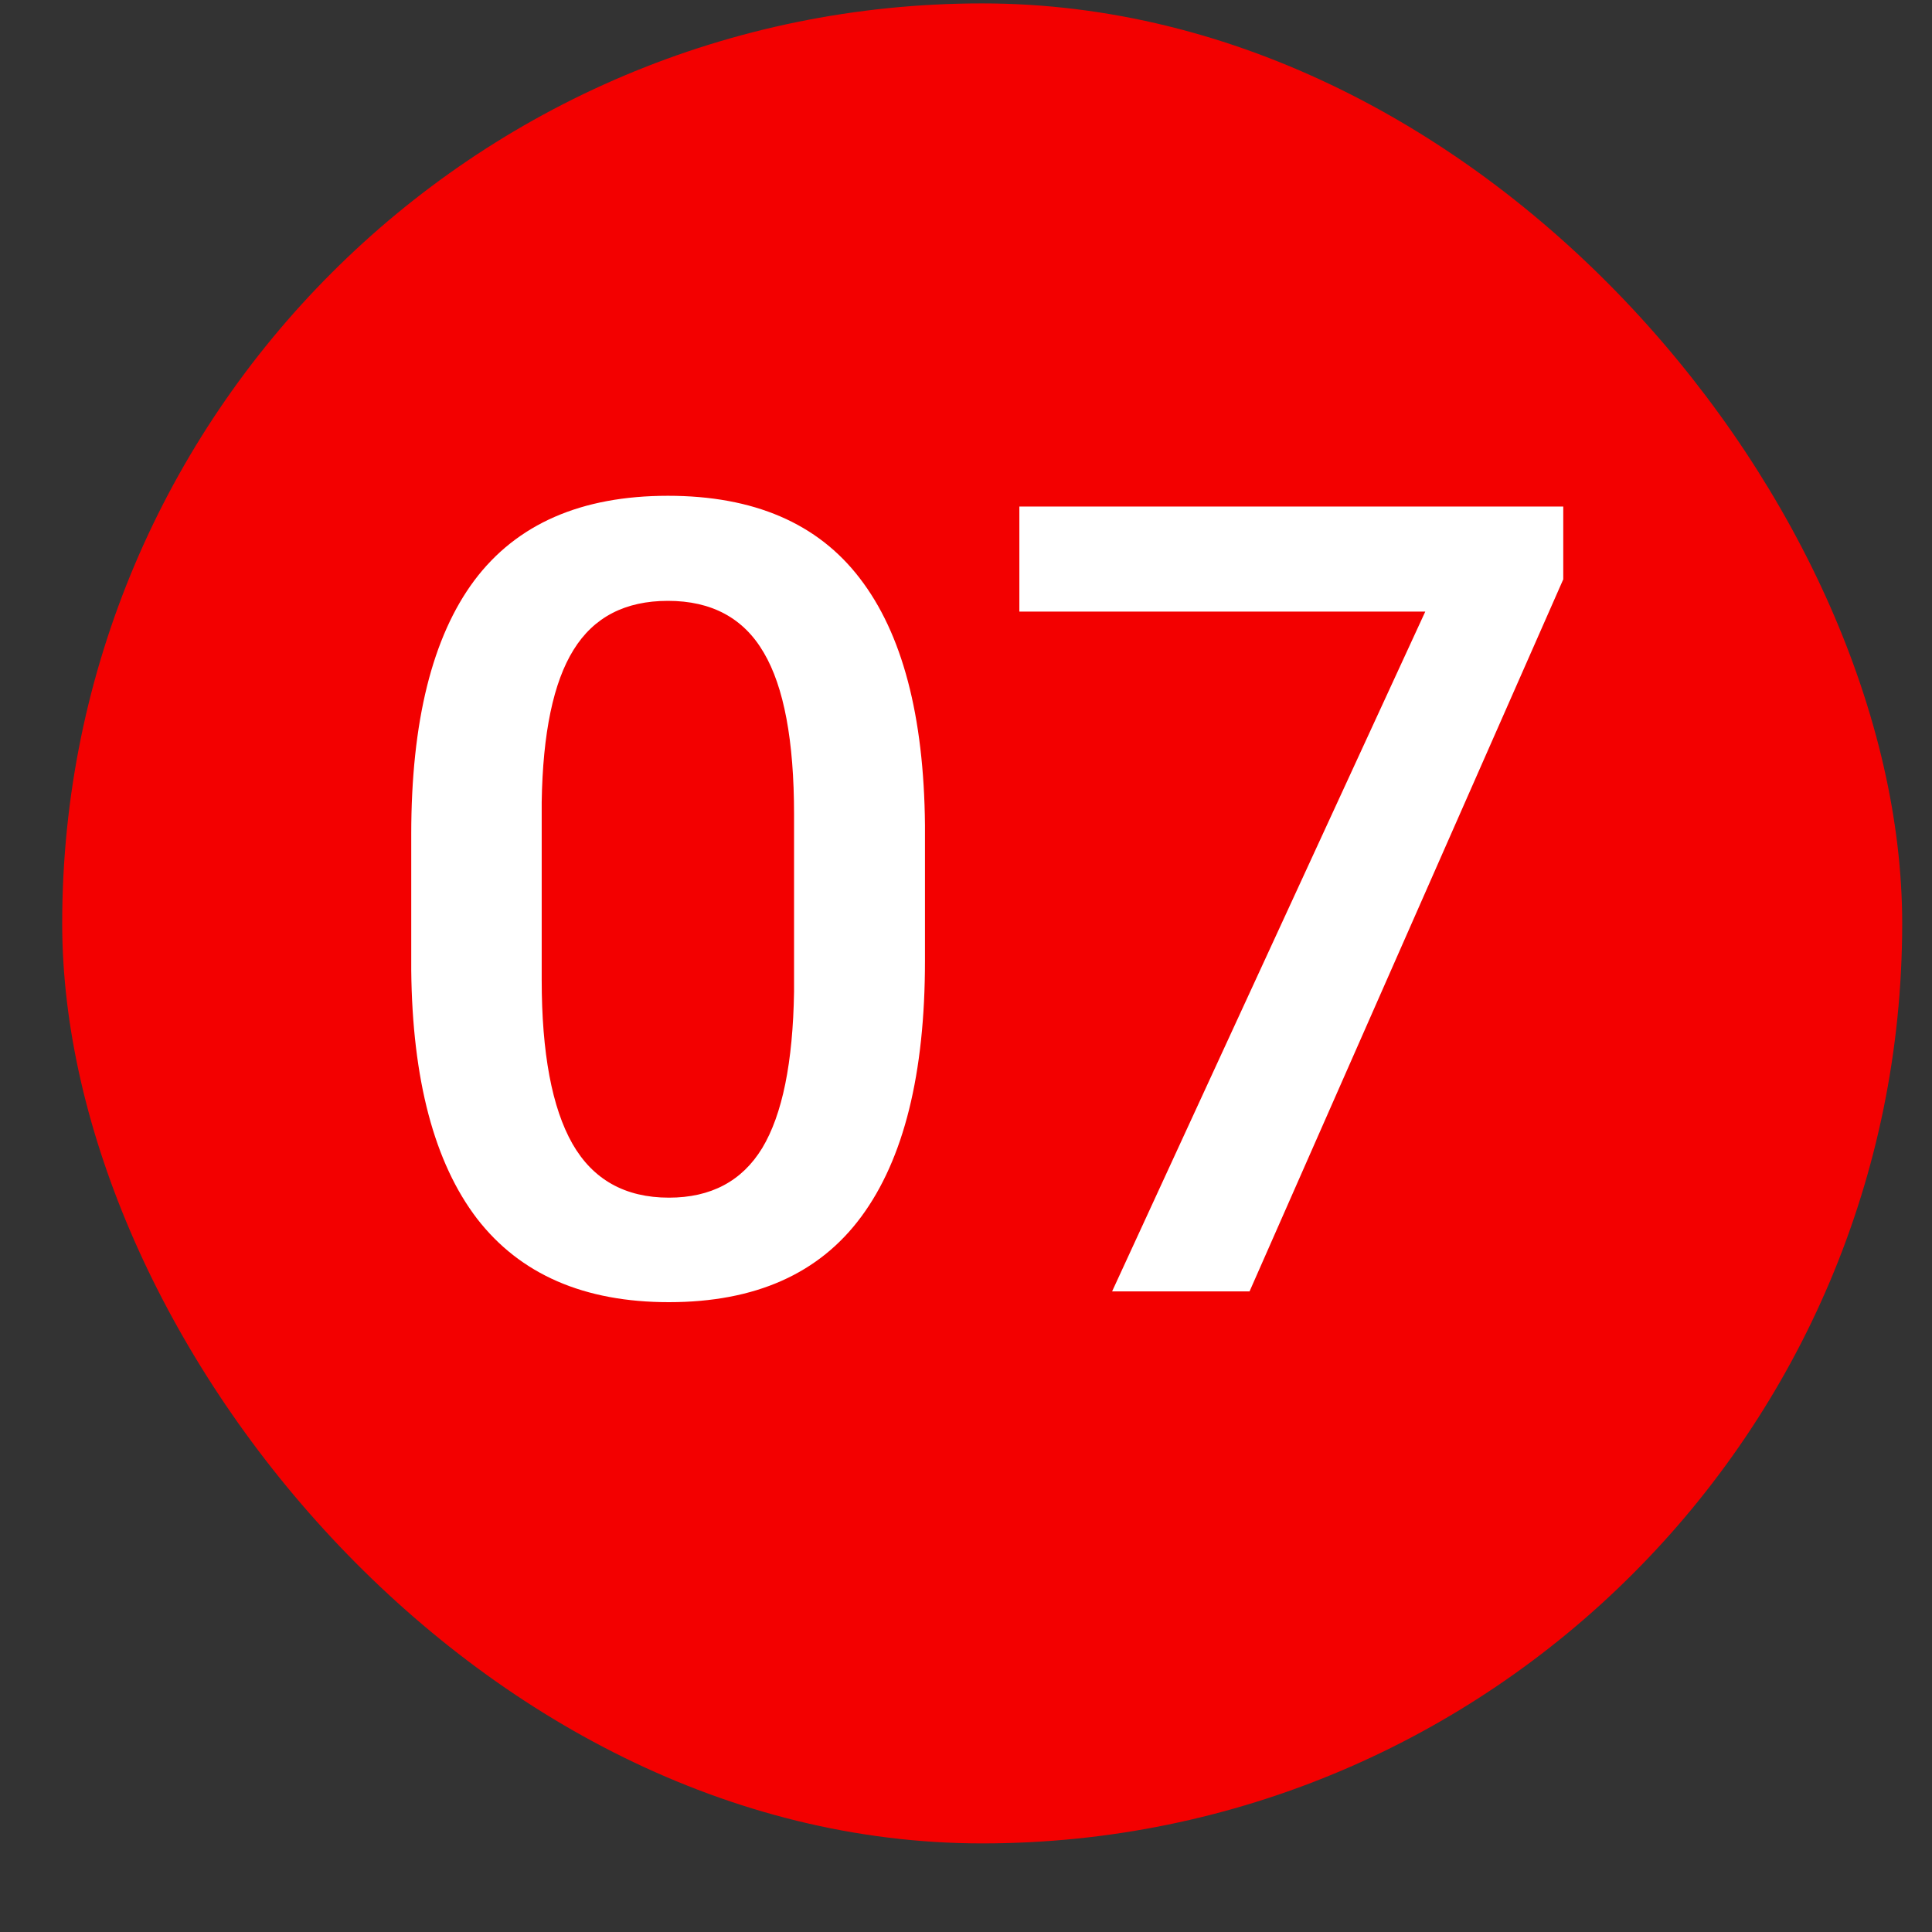 <svg width="21" height="21" viewBox="0 0 21 21" fill="none" xmlns="http://www.w3.org/2000/svg">
<rect x="0" y="0" width="21" height="21" fill="#333333" stroke="none"/>
<rect x="0.676" y="0.037" width="20" height="20" rx="10" fill="#F30000"/>
<path d="M10.054 10.445C10.054 11.672 9.824 12.598 9.363 13.223C8.906 13.844 8.209 14.154 7.271 14.154C6.349 14.154 5.654 13.852 5.185 13.246C4.72 12.637 4.482 11.736 4.47 10.545V9.068C4.47 7.842 4.699 6.922 5.156 6.309C5.617 5.695 6.318 5.389 7.26 5.389C8.193 5.389 8.888 5.688 9.345 6.285C9.806 6.883 10.043 7.777 10.054 8.969V10.445ZM8.631 8.852C8.631 8.051 8.521 7.465 8.302 7.094C8.084 6.719 7.736 6.531 7.26 6.531C6.795 6.531 6.453 6.709 6.234 7.064C6.015 7.416 5.9 7.967 5.888 8.717V10.65C5.888 11.447 6 12.041 6.222 12.432C6.445 12.822 6.795 13.018 7.271 13.018C7.728 13.018 8.066 12.838 8.285 12.479C8.504 12.115 8.619 11.549 8.631 10.779V8.852ZM16.992 6.297L13.582 14.037H12.088L15.492 6.648H11.08V5.506H16.992V6.297Z" fill="white"/>
</svg>
